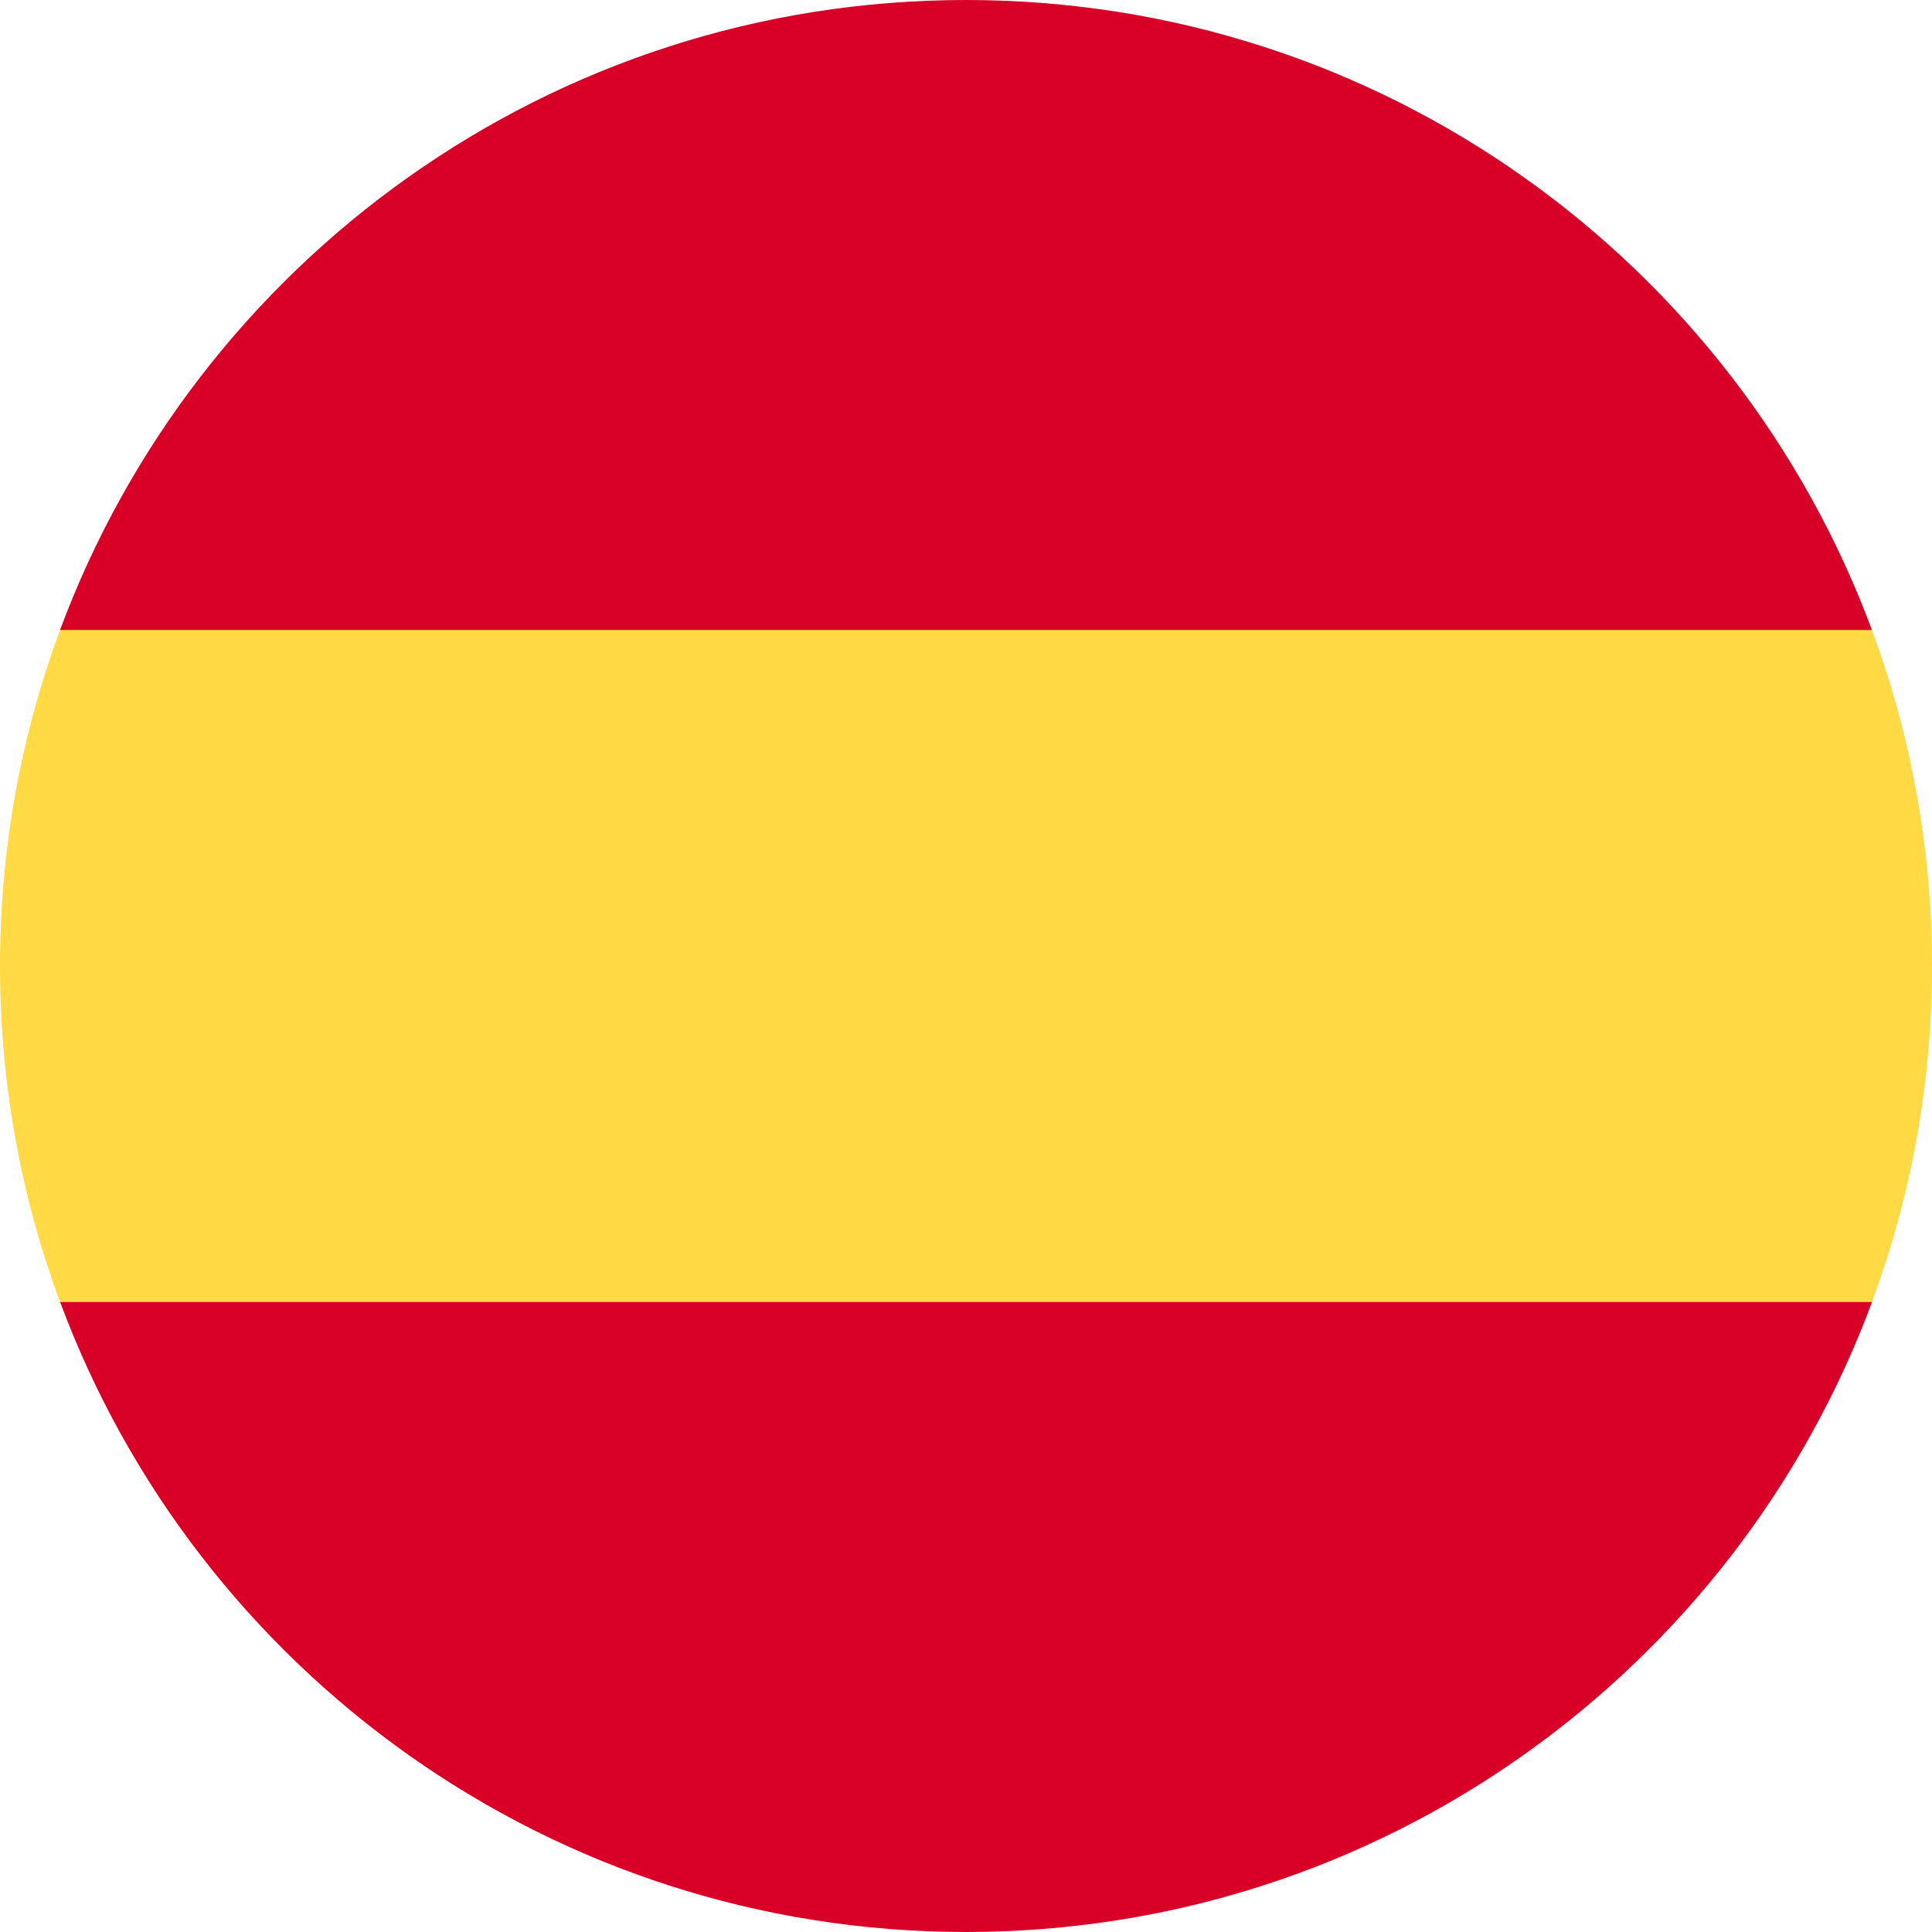 <svg fill="none" height="24" viewBox="0 0 24 24" width="24" xmlns="http://www.w3.org/2000/svg" xmlns:xlink="http://www.w3.org/1999/xlink"><clipPath id="a"><path d="m0 0h24v24h-24z"/></clipPath><g clip-path="url(#a)"><path d="m0 12c0 1.468.264 2.874.746 4.174l11.254 1.044 11.254-1.044c.482-1.3.746-2.706.746-4.174s-.264-2.874-.746-4.174l-11.254-1.043-11.254 1.043c-.482 1.3-.746 2.706-.746 4.174z" fill="#ffda44"/><g fill="#d80027"><path d="m23.254 7.826c-1.696-4.57-6.094-7.826-11.254-7.826-5.16 0-9.558 3.257-11.254 7.826z"/><path d="m.747 16.174c1.696 4.57 6.094 7.826 11.254 7.826 5.16 0 9.558-3.256 11.254-7.826z"/></g></g></svg>